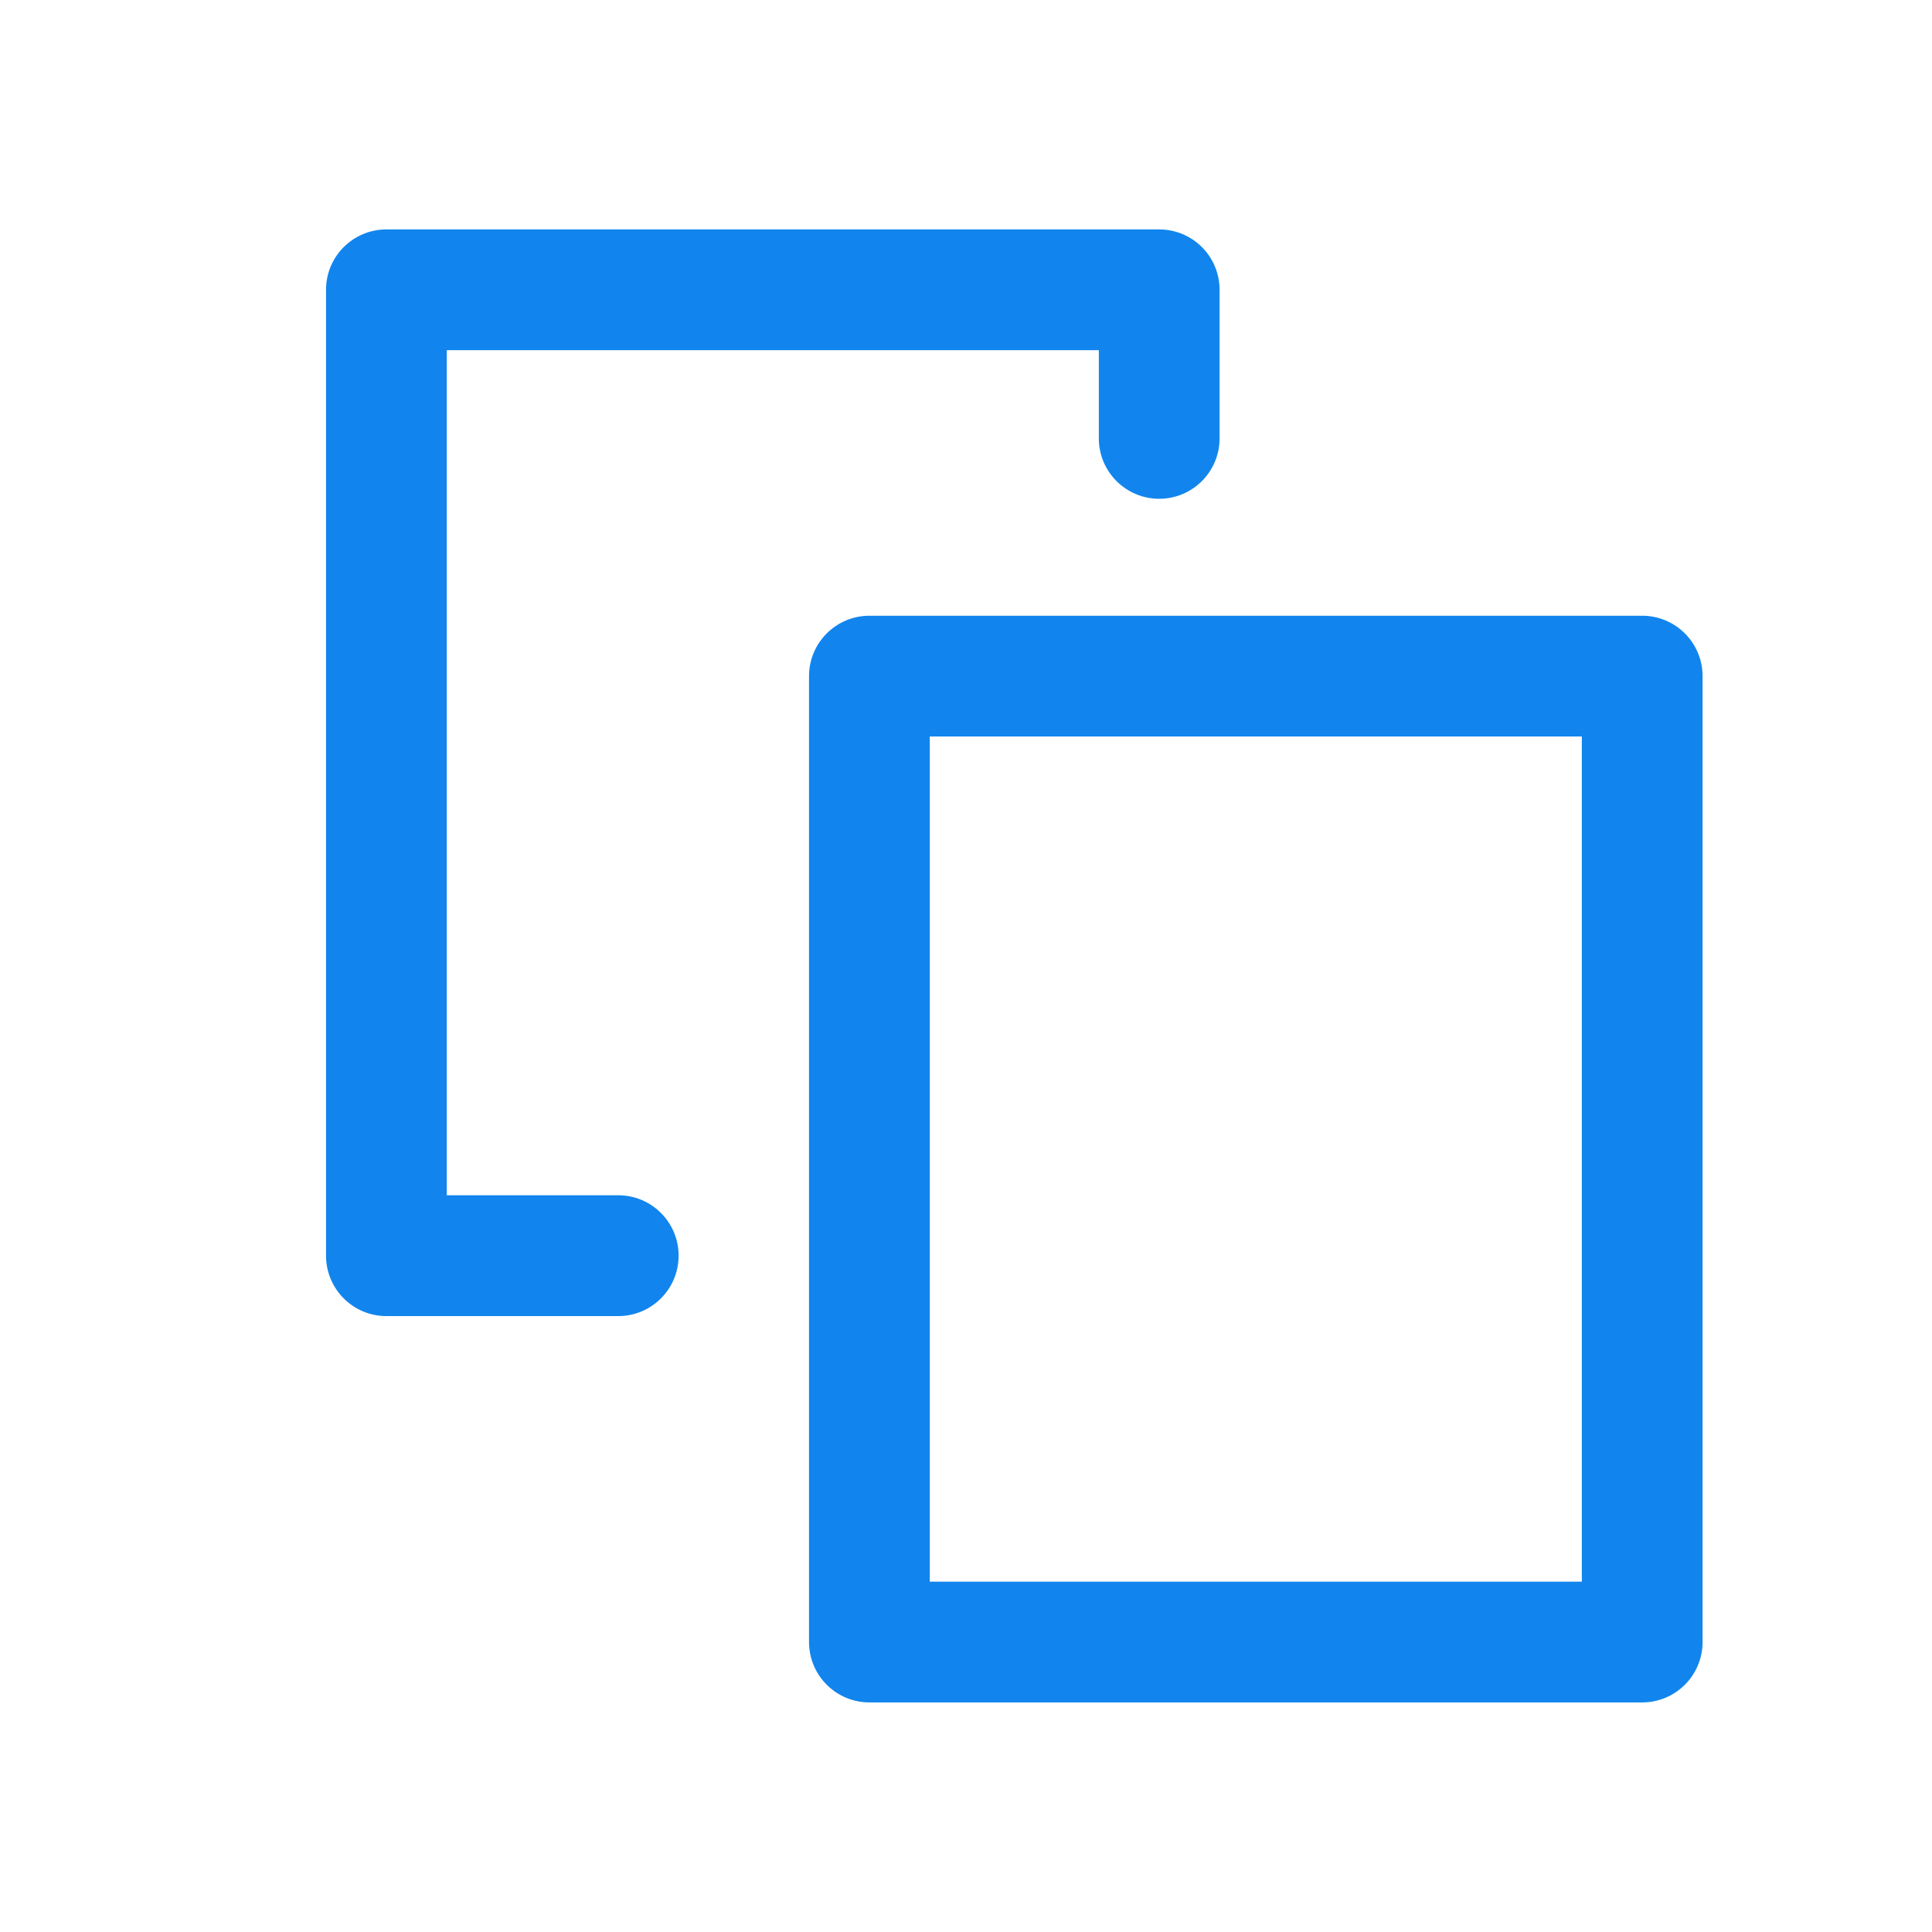 <svg width="24" height="24" viewBox="0 0 24 24" fill="none" xmlns="http://www.w3.org/2000/svg">
<path fill-rule="evenodd" clip-rule="evenodd" d="M4.8 2.85C4.386 2.85 4.05 3.185 4.05 3.6V15.598C4.05 16.013 4.386 16.349 4.8 16.349H7.68C8.094 16.349 8.43 16.013 8.43 15.598C8.43 15.184 8.094 14.848 7.68 14.848H5.55V4.35H13.65V5.446C13.65 5.86 13.986 6.196 14.4 6.196C14.814 6.196 15.15 5.86 15.15 5.446V3.6C15.15 3.185 14.814 2.85 14.4 2.85H4.8ZM10.8 7.649C10.386 7.649 10.05 7.985 10.05 8.399V20.398C10.05 20.812 10.386 21.148 10.8 21.148H20.4C20.814 21.148 21.15 20.812 21.15 20.398V8.399C21.15 7.985 20.814 7.649 20.4 7.649H10.8ZM11.55 19.648V9.149H19.65V19.648H11.55Z" fill="#1185ED"/>
</svg>
